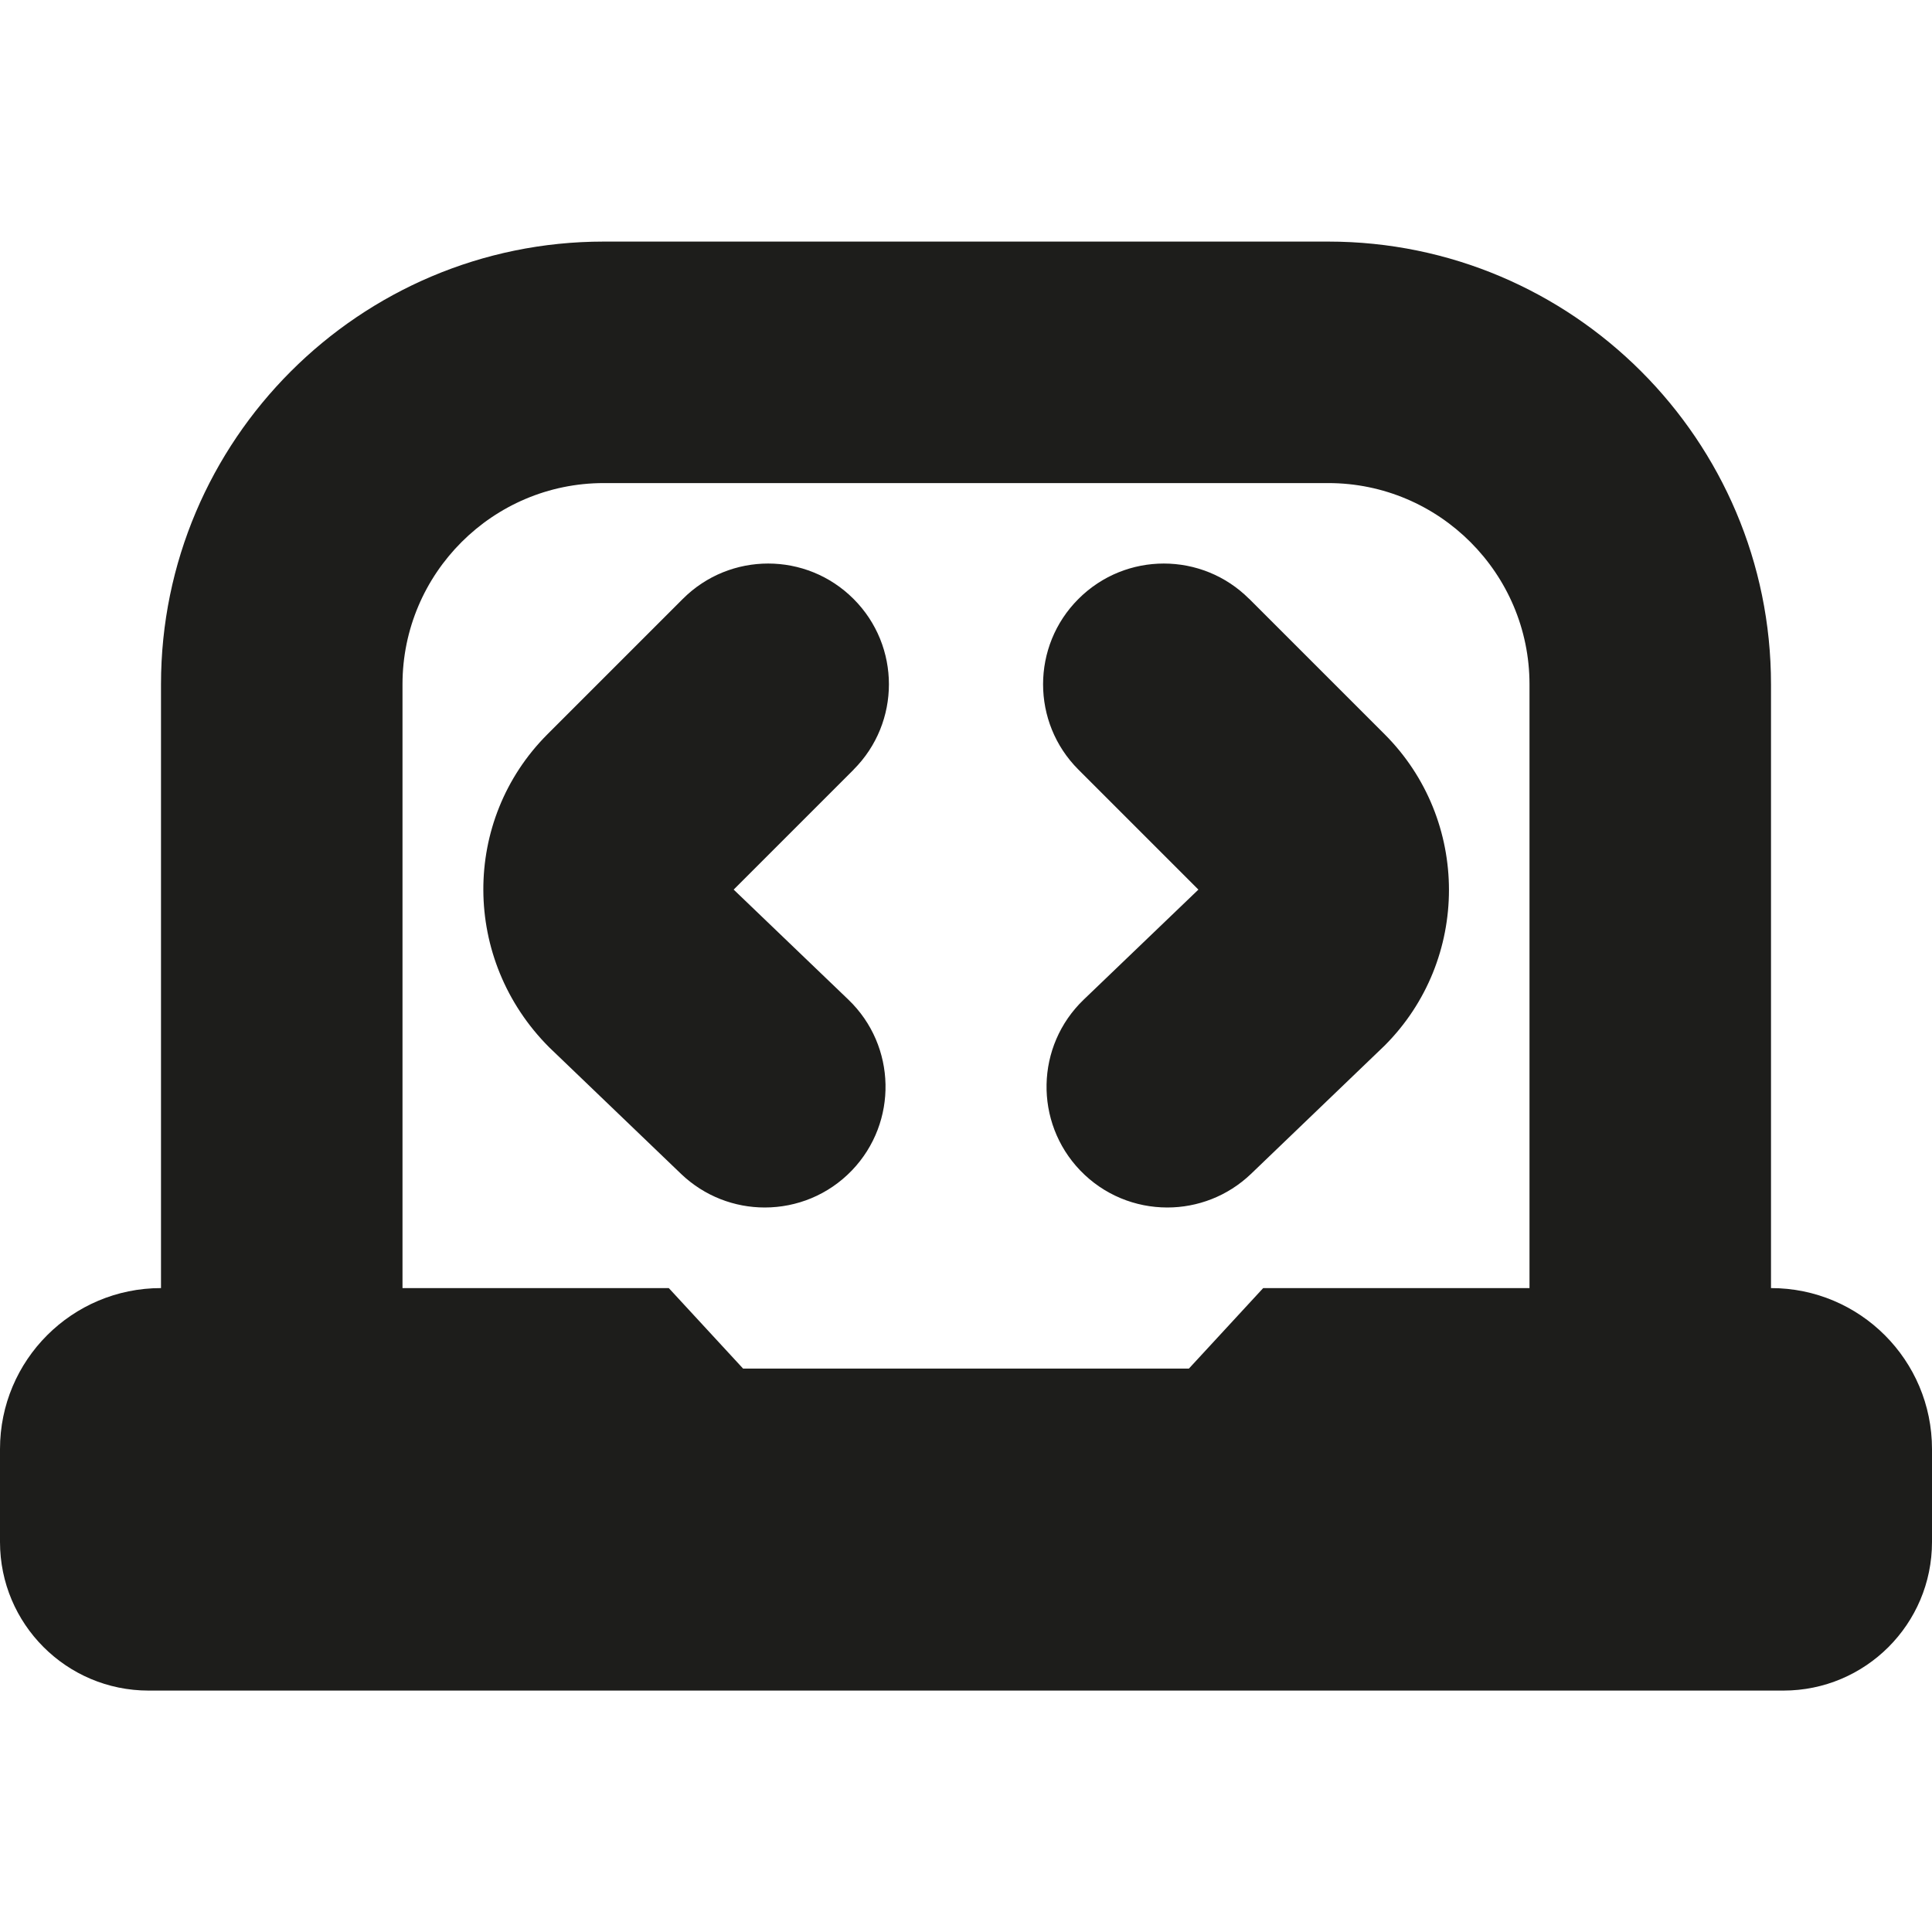 <?xml version="1.0" encoding="UTF-8"?>
<svg xmlns="http://www.w3.org/2000/svg" id="Layer_1" data-name="Layer 1" viewBox="0 0 24 24" width="512" height="512"><defs><style>
      .cls-1 {
        fill: #1d1d1b;
      }
    </style></defs><path class="cls-1" d="M10.604,9.561l-1.49,1.49,1.425,1.367c.598,.574,.617,1.523,.044,2.121-.295,.307-.688,.461-1.083,.461-.374,0-.748-.139-1.039-.417l-1.638-1.572c-1.088-1.088-1.088-2.824-.022-3.89l1.681-1.681c.586-.586,1.535-.586,2.121,0,.586,.585,.586,1.536,0,2.121Zm4.914-2.121c-.586-.586-1.535-.586-2.121,0-.586,.585-.586,1.536,0,2.121l1.49,1.49-1.425,1.367c-.598,.574-.617,1.523-.044,2.121,.295,.307,.688,.461,1.083,.461,.374,0,.748-.139,1.039-.417l1.66-1.594c1.066-1.066,1.066-2.802,0-3.868l-1.681-1.681Zm8.482,10.561v1.154c0,1.02-.827,1.846-1.846,1.846H1.846c-1.02,0-1.846-.827-1.846-1.846v-1.154c0-1.105,.895-2,2-2v-7.5c0-3.033,2.467-5.5,5.5-5.5h9c3.033,0,5.5,2.467,5.5,5.5v7.5c1.105,0,2,.895,2,2Zm-8.308-2h3.308v-7.5c0-1.378-1.122-2.5-2.5-2.5H7.5c-1.378,0-2.5,1.122-2.5,2.5v7.5h3.308l.923,1h5.538l.923-1Z"/></svg>
